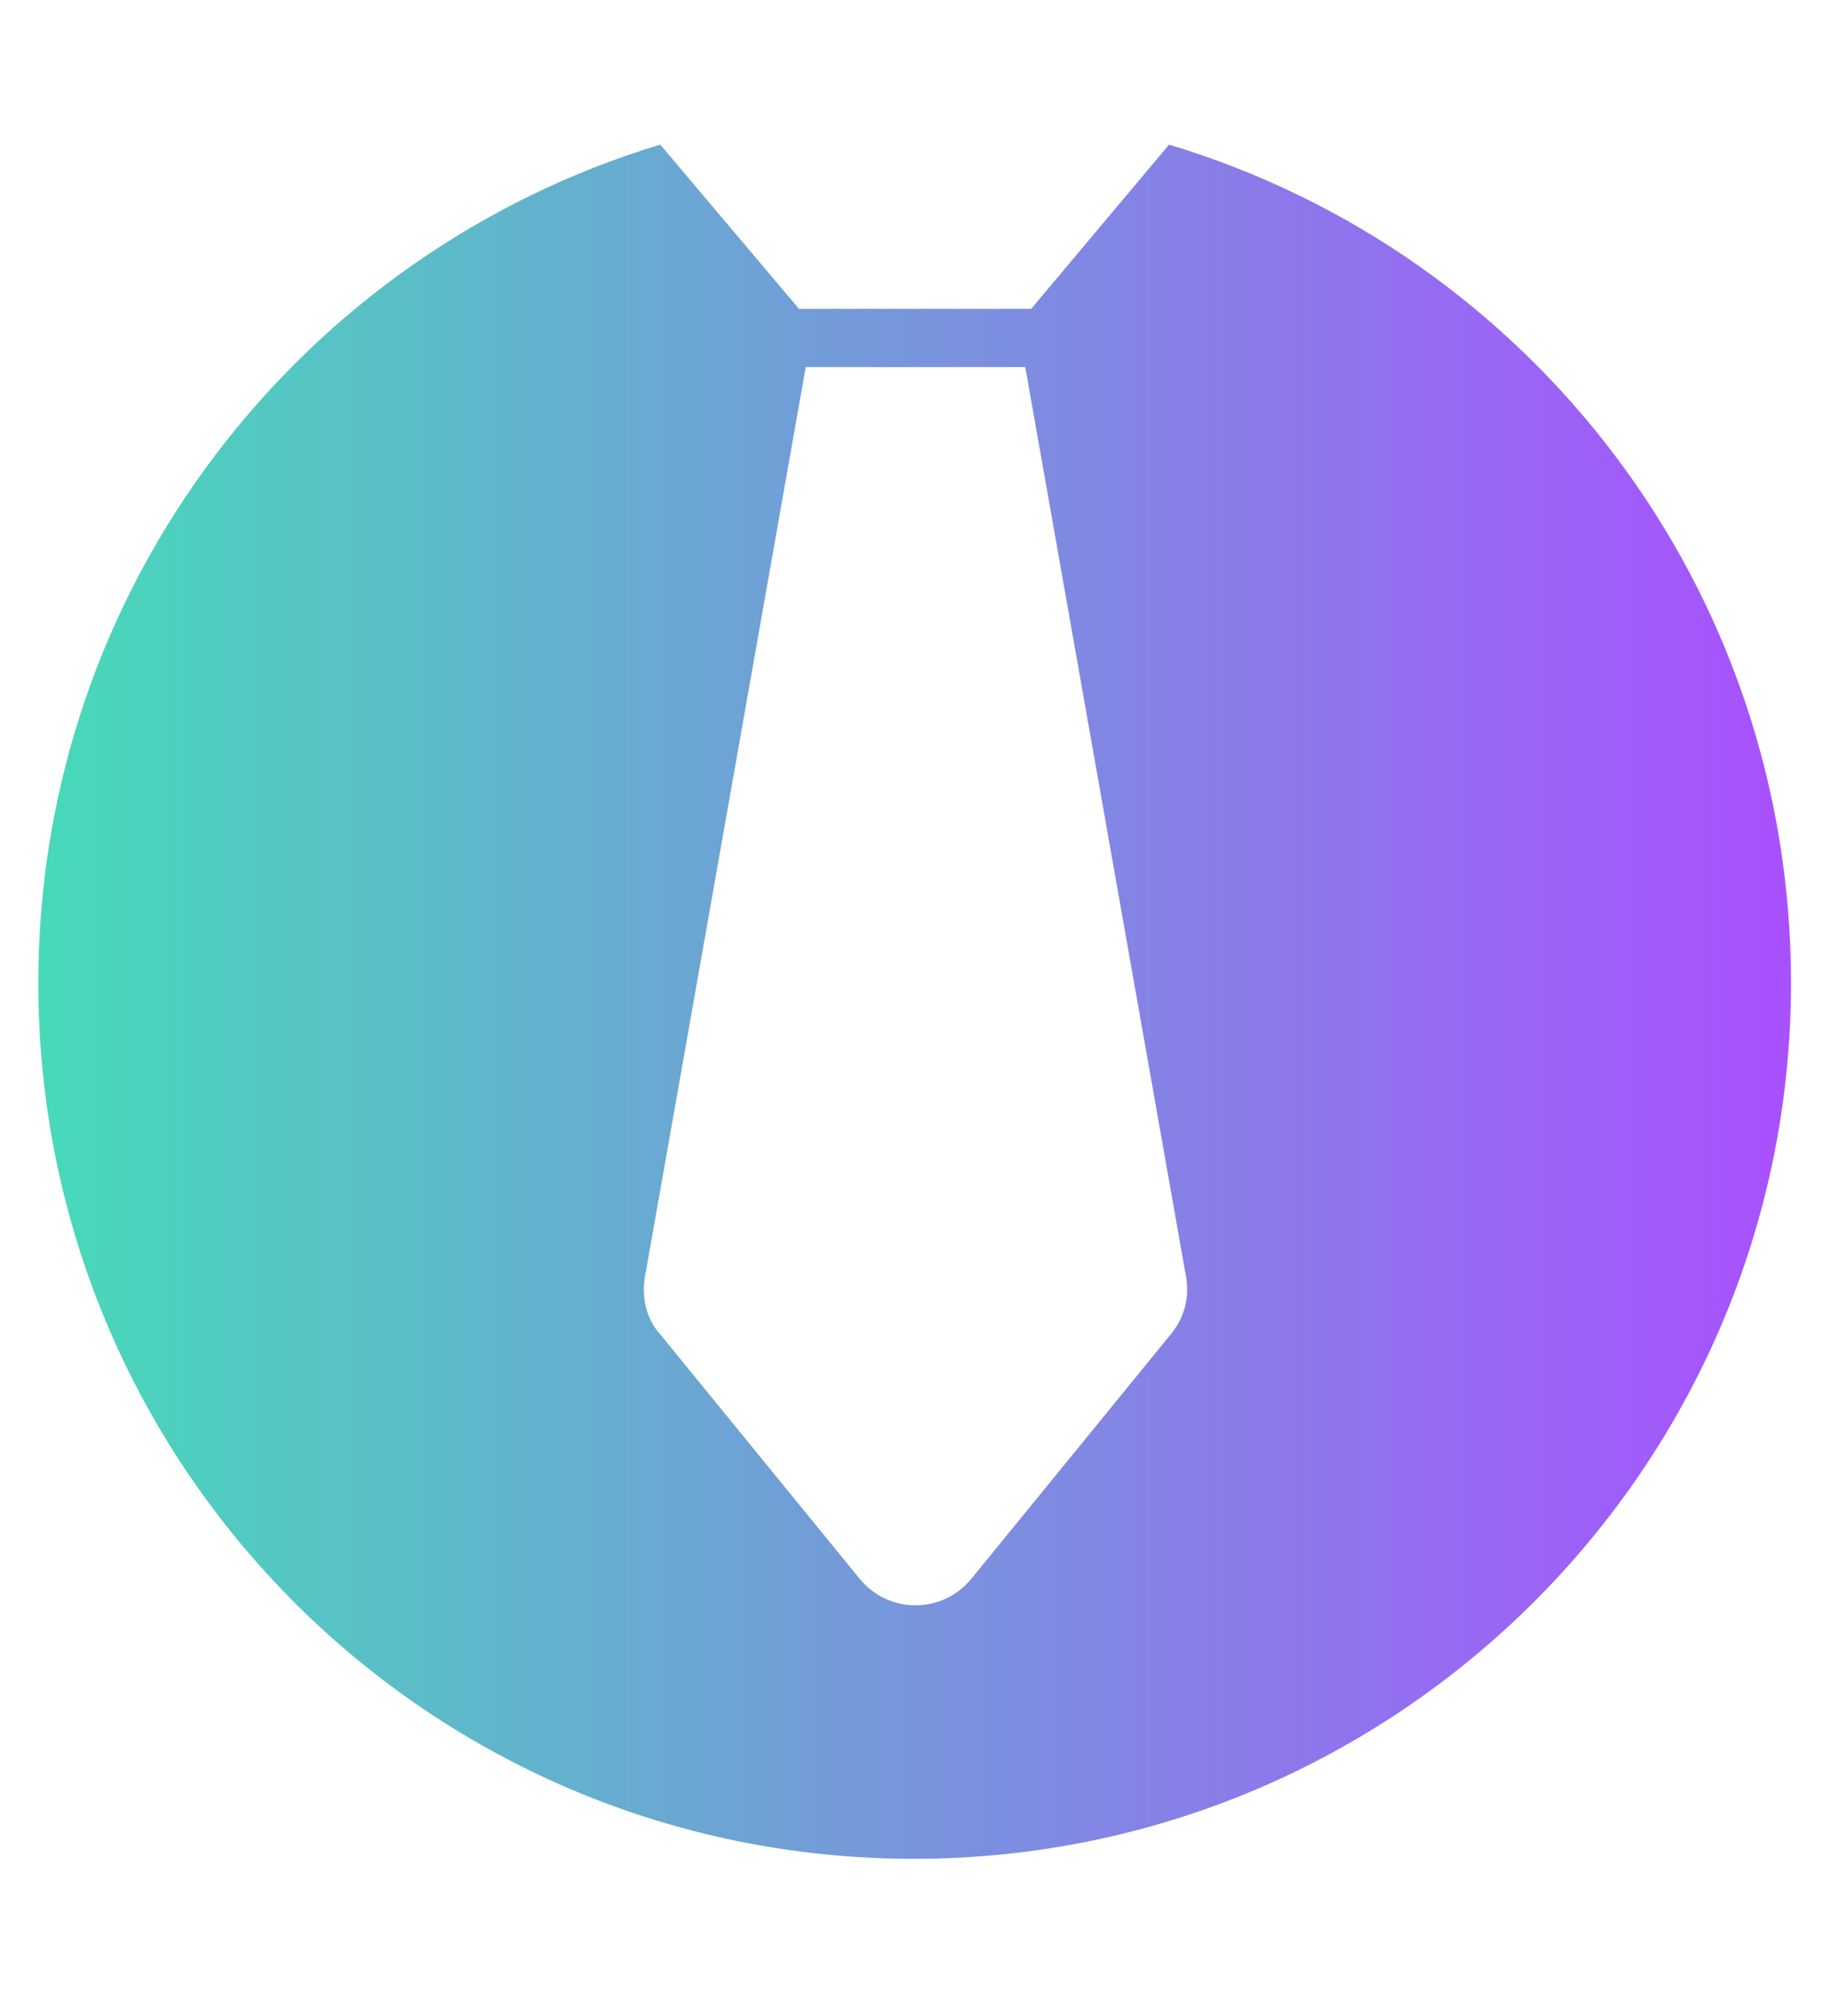 <?xml version="1.0" encoding="utf-8"?>
<!-- Generator: Adobe Illustrator 25.2.0, SVG Export Plug-In . SVG Version: 6.00 Build 0)  -->
<svg version="1.1" id="Layer_1" xmlns="http://www.w3.org/2000/svg" xmlns:xlink="http://www.w3.org/1999/xlink" x="0px" y="0px"
	 viewBox="0 0 430.4 473.9" style="enable-background:new 0 0 430.4 473.9;" xml:space="preserve">
<style type="text/css">
	.st0{fill:url(#SVGID_1_);}
</style>
<g id="Layer_1_1_">
</g>
<linearGradient id="SVGID_1_" gradientUnits="userSpaceOnUse" x1="8.954" y1="238.5" x2="421.046" y2="238.5" gradientTransform="matrix(1 0 0 -1 0 474)">
	<stop  offset="0" style="stop-color:#46DAB9"/>
	<stop  offset="1" style="stop-color:#A950FF"/>
</linearGradient>
<path class="st0" d="M274.8,34l-32.4,38.6h-54.6L155.2,34C70.8,59.5,9,138,9,231.1C9,345,101,437,214.8,437S421,344.6,421,231.1
	C421,138,359.6,59.5,274.8,34z M275.2,313.7l-46.9,57.5c-3.3,4-8,6.2-13.1,6.2s-9.8-2.2-13.1-6.2l-46.9-57.5
	c-3.3-3.6-4.4-8.7-3.6-13.5l37.8-213.9H241l37.8,213.9C279.6,305,278.5,309.7,275.2,313.7z"/>
</svg>
